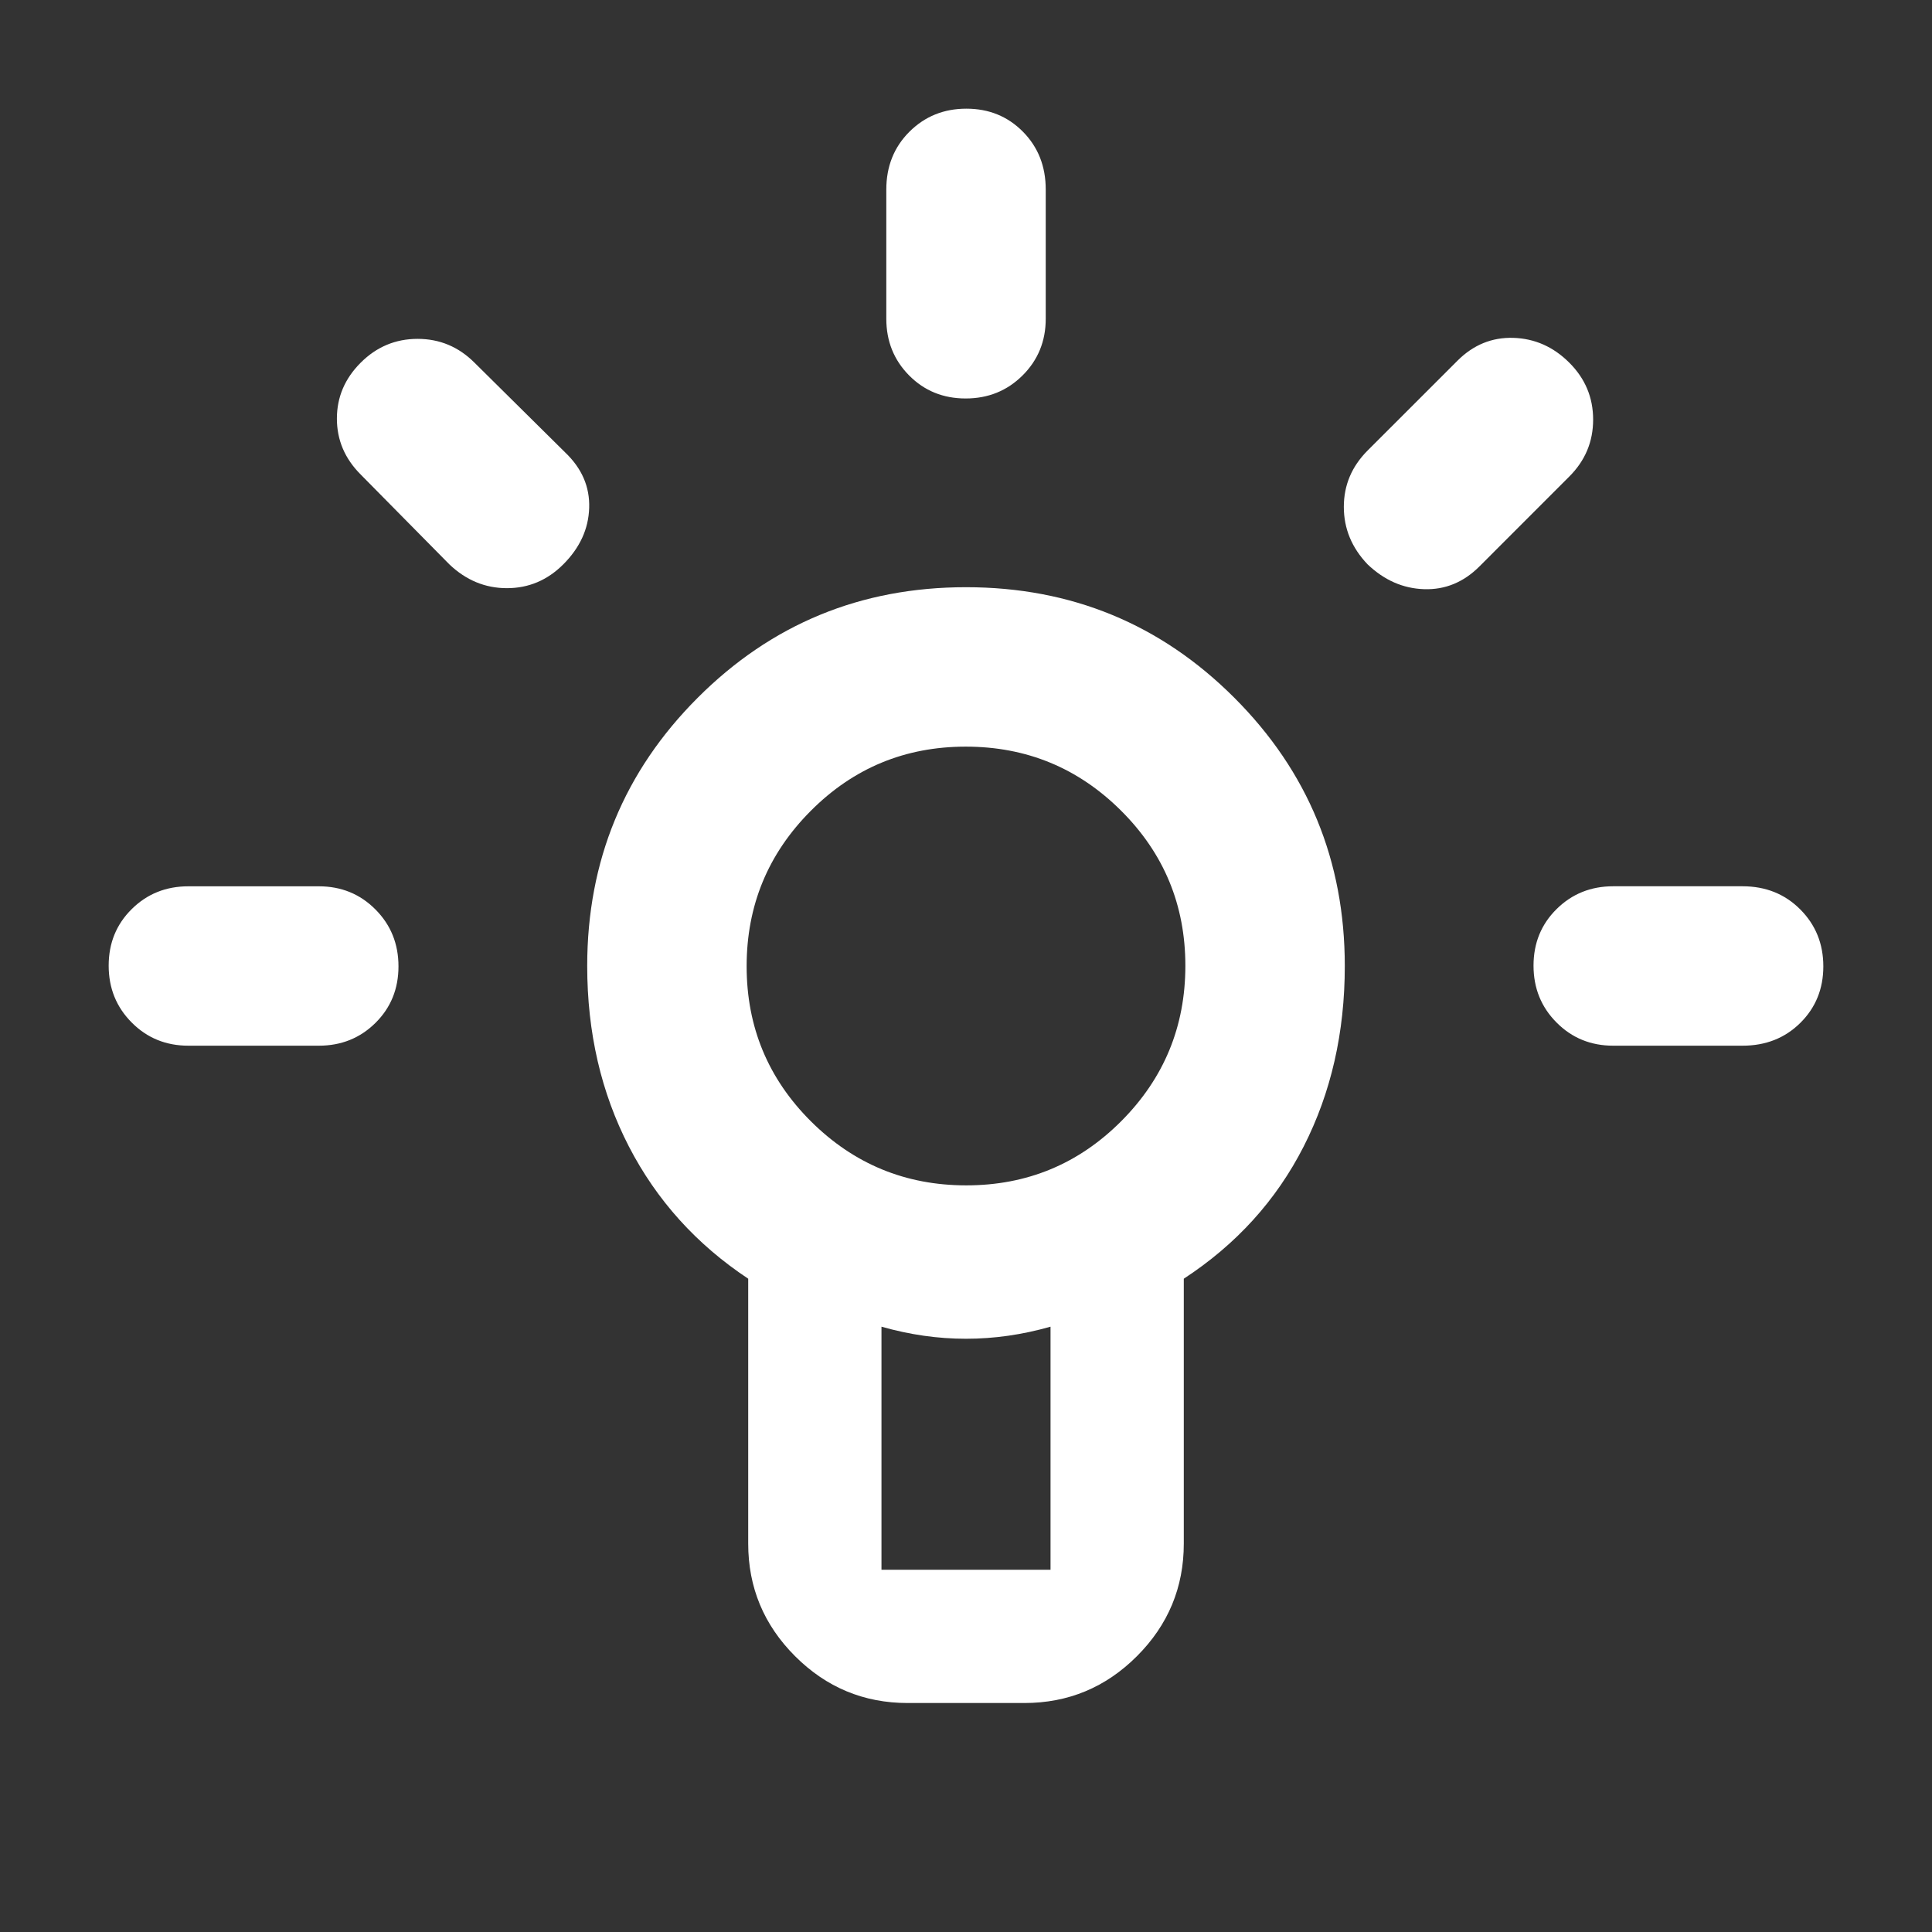 <svg width="48" height="48" viewBox="0 0 48 48" fill="none" xmlns="http://www.w3.org/2000/svg">
<rect x="0" y="0" width="48" height="48" fill="#333333" stroke="none"/>
<mask id="mask0_2790_388" style="mask-type:alpha" maskUnits="userSpaceOnUse" x="0" y="0" width="48" height="48">
<rect x="48" y="48" width="48" height="48" transform="rotate(180 48 48)" fill="#D9D9D9"/>
</mask>
<g mask="url(#mask0_2790_388)">
<path d="M25.981 4.709L25.981 7.919C25.981 8.476 25.789 8.946 25.406 9.327C25.022 9.709 24.551 9.9 23.991 9.9C23.432 9.9 22.964 9.709 22.586 9.327C22.209 8.946 22.02 8.476 22.02 7.919L22.02 4.709C22.02 4.133 22.212 3.654 22.595 3.272C22.978 2.891 23.45 2.7 24.009 2.7C24.568 2.7 25.037 2.891 25.414 3.272C25.792 3.654 25.981 4.133 25.981 4.709ZM43.292 25.98L40.081 25.98C39.524 25.98 39.054 25.789 38.673 25.405C38.291 25.022 38.1 24.55 38.1 23.991C38.1 23.432 38.291 22.963 38.673 22.586C39.054 22.208 39.524 22.019 40.081 22.019L43.292 22.019C43.867 22.019 44.346 22.211 44.728 22.595C45.109 22.978 45.3 23.449 45.3 24.009C45.3 24.568 45.109 25.037 44.728 25.414C44.346 25.792 43.867 25.98 43.292 25.98ZM7.92 25.98L4.681 25.98C4.124 25.98 3.654 25.789 3.273 25.405C2.891 25.022 2.7 24.551 2.7 23.991C2.7 23.432 2.891 22.963 3.273 22.586C3.654 22.208 4.124 22.02 4.681 22.02L7.92 22.02C8.477 22.02 8.946 22.211 9.328 22.595C9.709 22.978 9.9 23.449 9.9 24.009C9.9 24.568 9.709 25.037 9.328 25.414C8.946 25.792 8.477 25.98 7.92 25.98ZM11.789 9.011L14.044 11.243C14.457 11.638 14.655 12.096 14.638 12.618C14.622 13.141 14.407 13.609 13.994 14.022C13.6 14.416 13.133 14.613 12.594 14.613C12.055 14.613 11.579 14.416 11.165 14.022L8.961 11.789C8.567 11.395 8.37 10.932 8.37 10.4C8.37 9.868 8.567 9.405 8.961 9.011C9.355 8.617 9.827 8.419 10.375 8.419C10.924 8.419 11.395 8.617 11.789 9.011ZM38.989 11.839L36.757 14.072C36.363 14.466 35.904 14.655 35.382 14.638C34.859 14.621 34.392 14.416 33.978 14.022C33.584 13.609 33.387 13.133 33.387 12.593C33.387 12.054 33.584 11.588 33.978 11.193L36.211 8.961C36.605 8.567 37.068 8.378 37.6 8.394C38.132 8.411 38.595 8.617 38.989 9.011C39.384 9.405 39.581 9.876 39.581 10.425C39.581 10.973 39.384 11.445 38.989 11.839ZM24 14.589C26.613 14.589 28.835 15.504 30.666 17.335C32.496 19.165 33.411 21.387 33.411 24C33.411 25.652 33.071 27.147 32.389 28.485C31.708 29.822 30.715 30.917 29.411 31.769L29.411 38.35C29.411 39.439 29.023 40.371 28.247 41.147C27.471 41.923 26.539 42.311 25.45 42.311L22.55 42.311C21.462 42.311 20.529 41.923 19.753 41.147C18.977 40.371 18.589 39.439 18.589 38.35L18.589 31.769C17.304 30.917 16.316 29.822 15.625 28.485C14.935 27.147 14.589 25.652 14.589 24C14.589 21.387 15.505 19.165 17.335 17.335C19.166 15.504 21.387 14.589 24 14.589ZM26.1 32.961C25.75 33.061 25.4 33.136 25.05 33.186C24.7 33.236 24.35 33.261 24 33.261C23.65 33.261 23.3 33.236 22.95 33.186C22.6 33.136 22.25 33.061 21.9 32.961L21.9 39L26.1 39L26.1 32.961ZM23.994 18.55C22.487 18.55 21.202 19.082 20.142 20.147C19.081 21.212 18.55 22.498 18.55 24.006C18.55 25.514 19.083 26.798 20.147 27.859C21.212 28.919 22.498 29.45 24.006 29.45C25.514 29.45 26.798 28.918 27.859 27.853C28.92 26.788 29.45 25.502 29.45 23.994C29.45 22.486 28.918 21.202 27.853 20.141C26.788 19.08 25.502 18.55 23.994 18.55Z" fill="white"/>
</g>
</svg>
